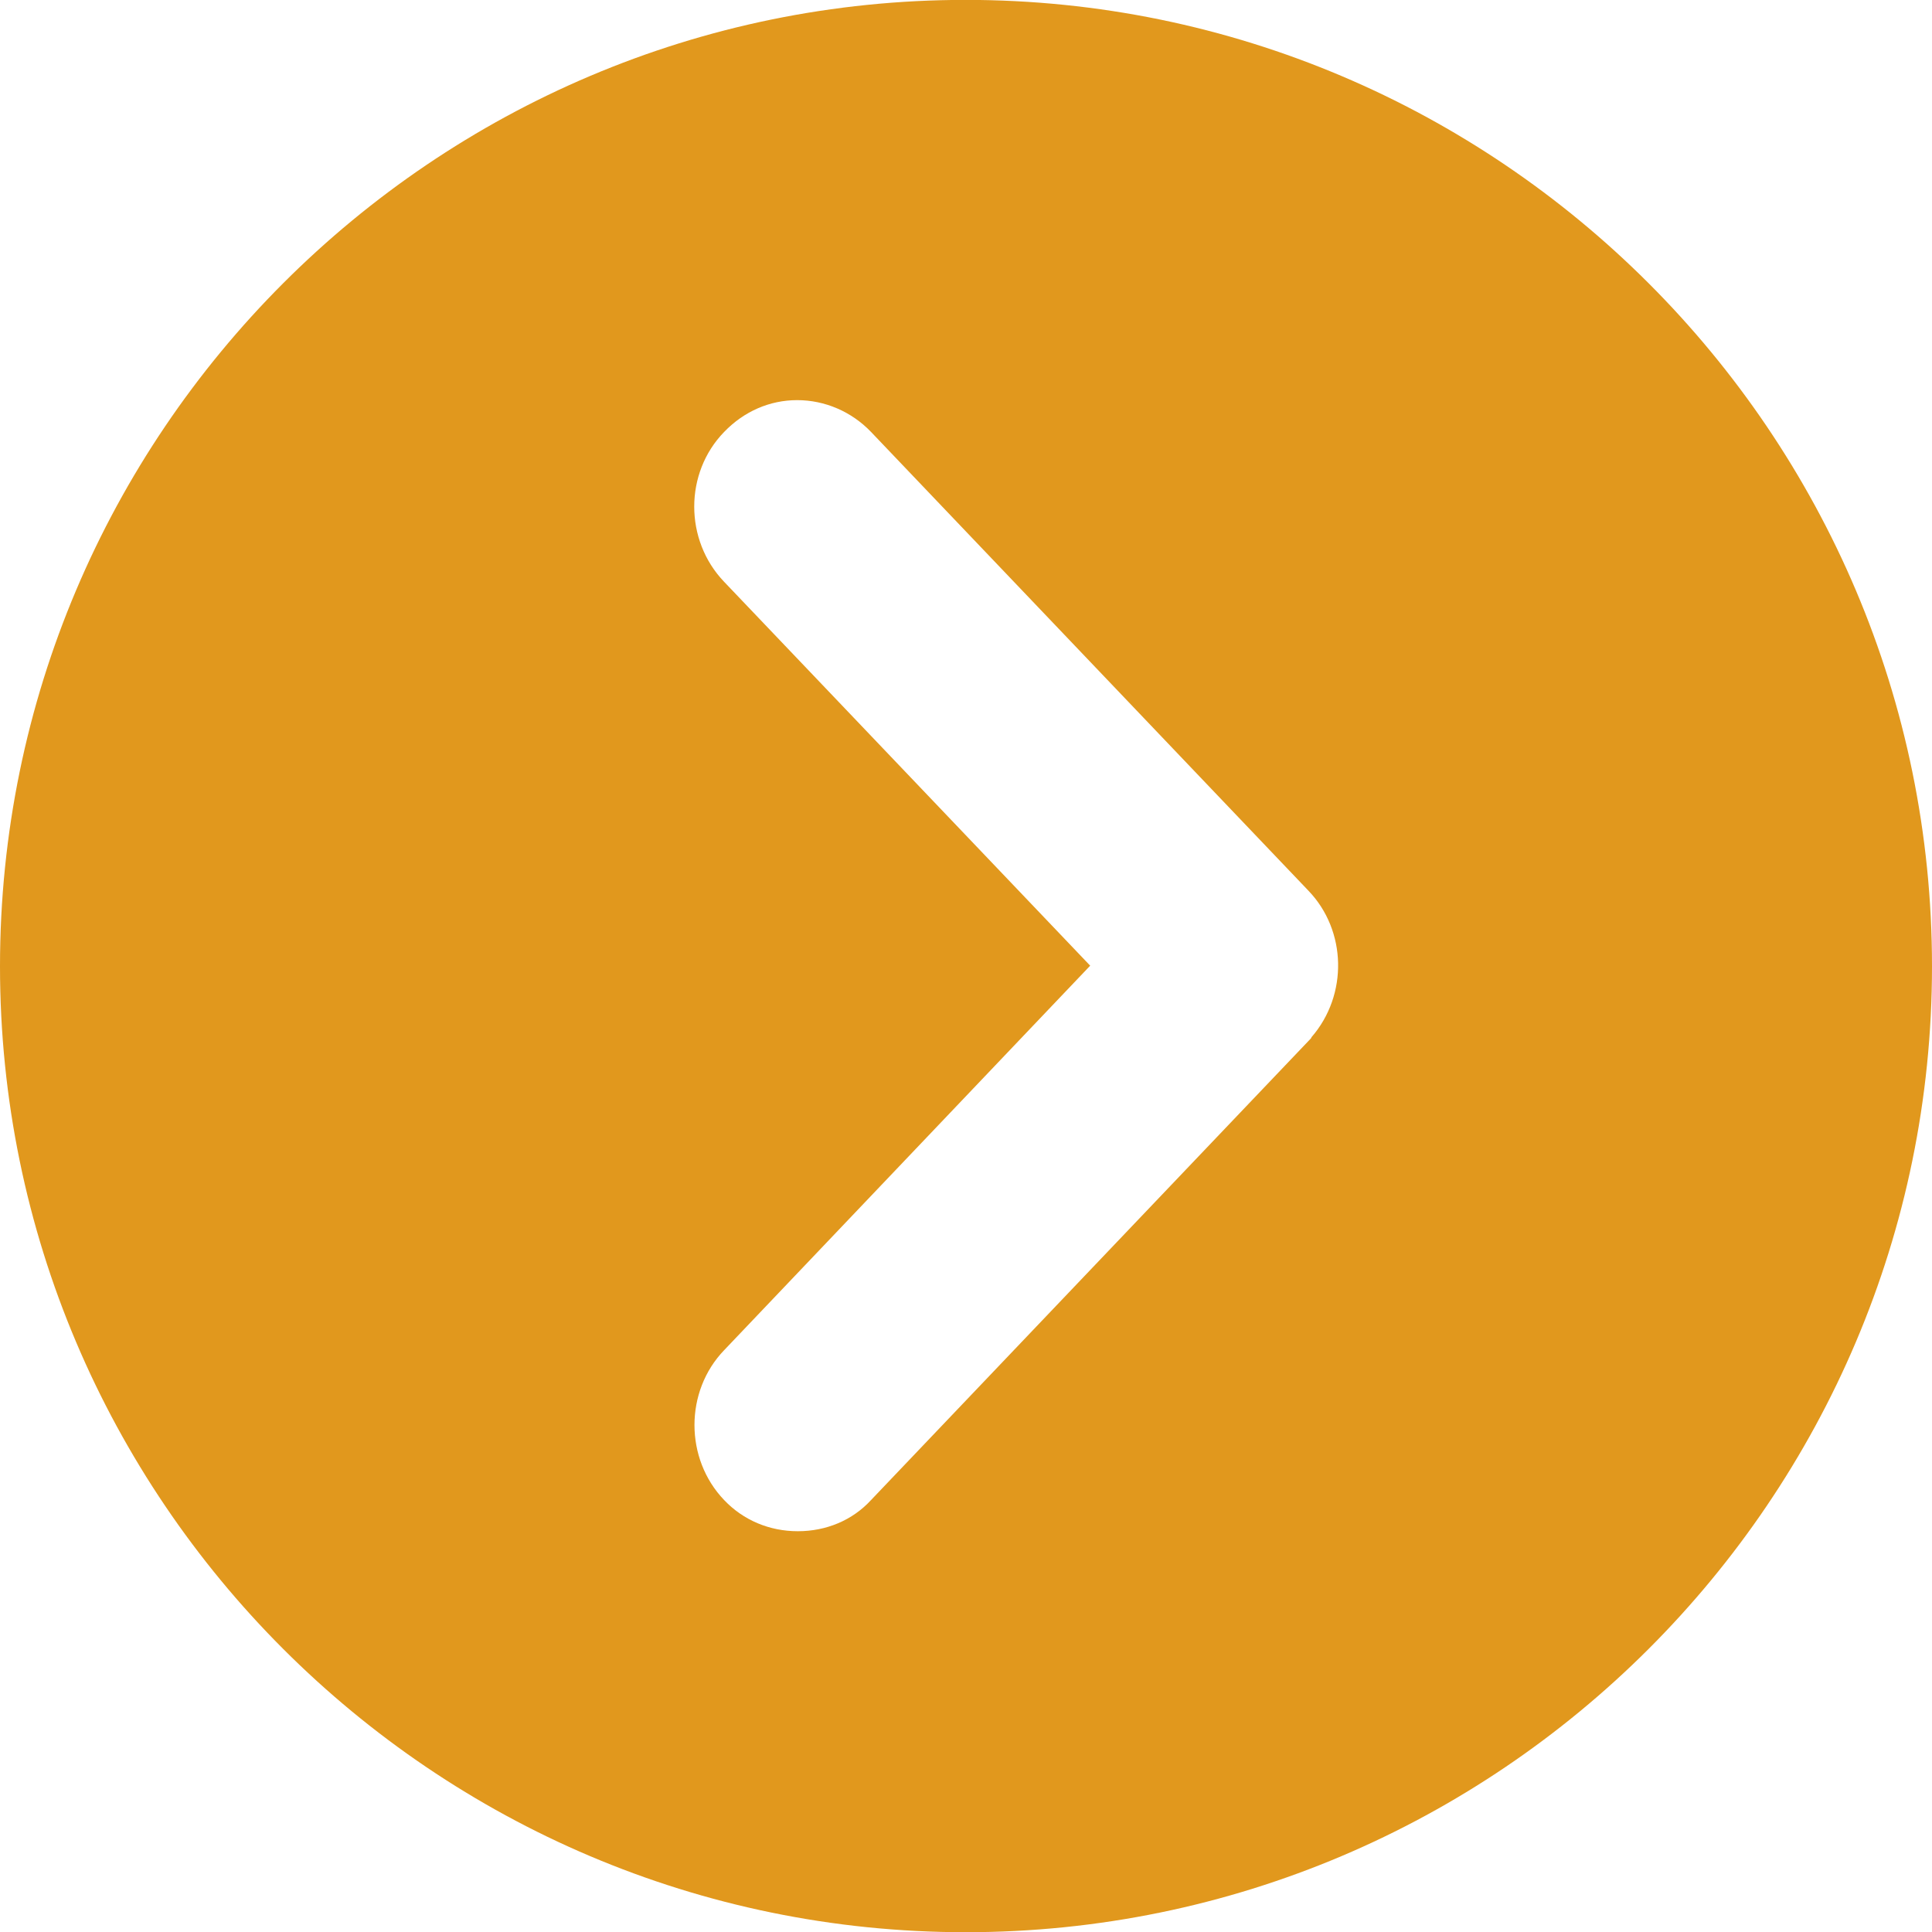 <svg width="18" height="18" viewBox="0 0 18 18" fill="none" xmlns="http://www.w3.org/2000/svg">
<path d="M8.997 18.002C4.037 18.002 0 13.964 0 9.003C0 4.037 4.037 -0.001 8.997 -0.001C13.96 -0.001 18 4.037 18 9.003C18 13.964 13.96 18.002 8.997 18.002ZM7.427 3.728C7.172 3.728 6.932 3.832 6.747 4.024C6.375 4.406 6.375 5.033 6.747 5.421L10.157 8.997L6.747 12.579C6.378 12.962 6.378 13.591 6.747 13.976C6.926 14.164 7.169 14.266 7.433 14.266C7.699 14.266 7.942 14.164 8.115 13.976L12.214 9.674L12.22 9.662C12.56 9.27 12.548 8.67 12.19 8.298L8.115 4.024C7.934 3.835 7.685 3.728 7.427 3.728Z" fill="#E1981D"/>
</svg>
